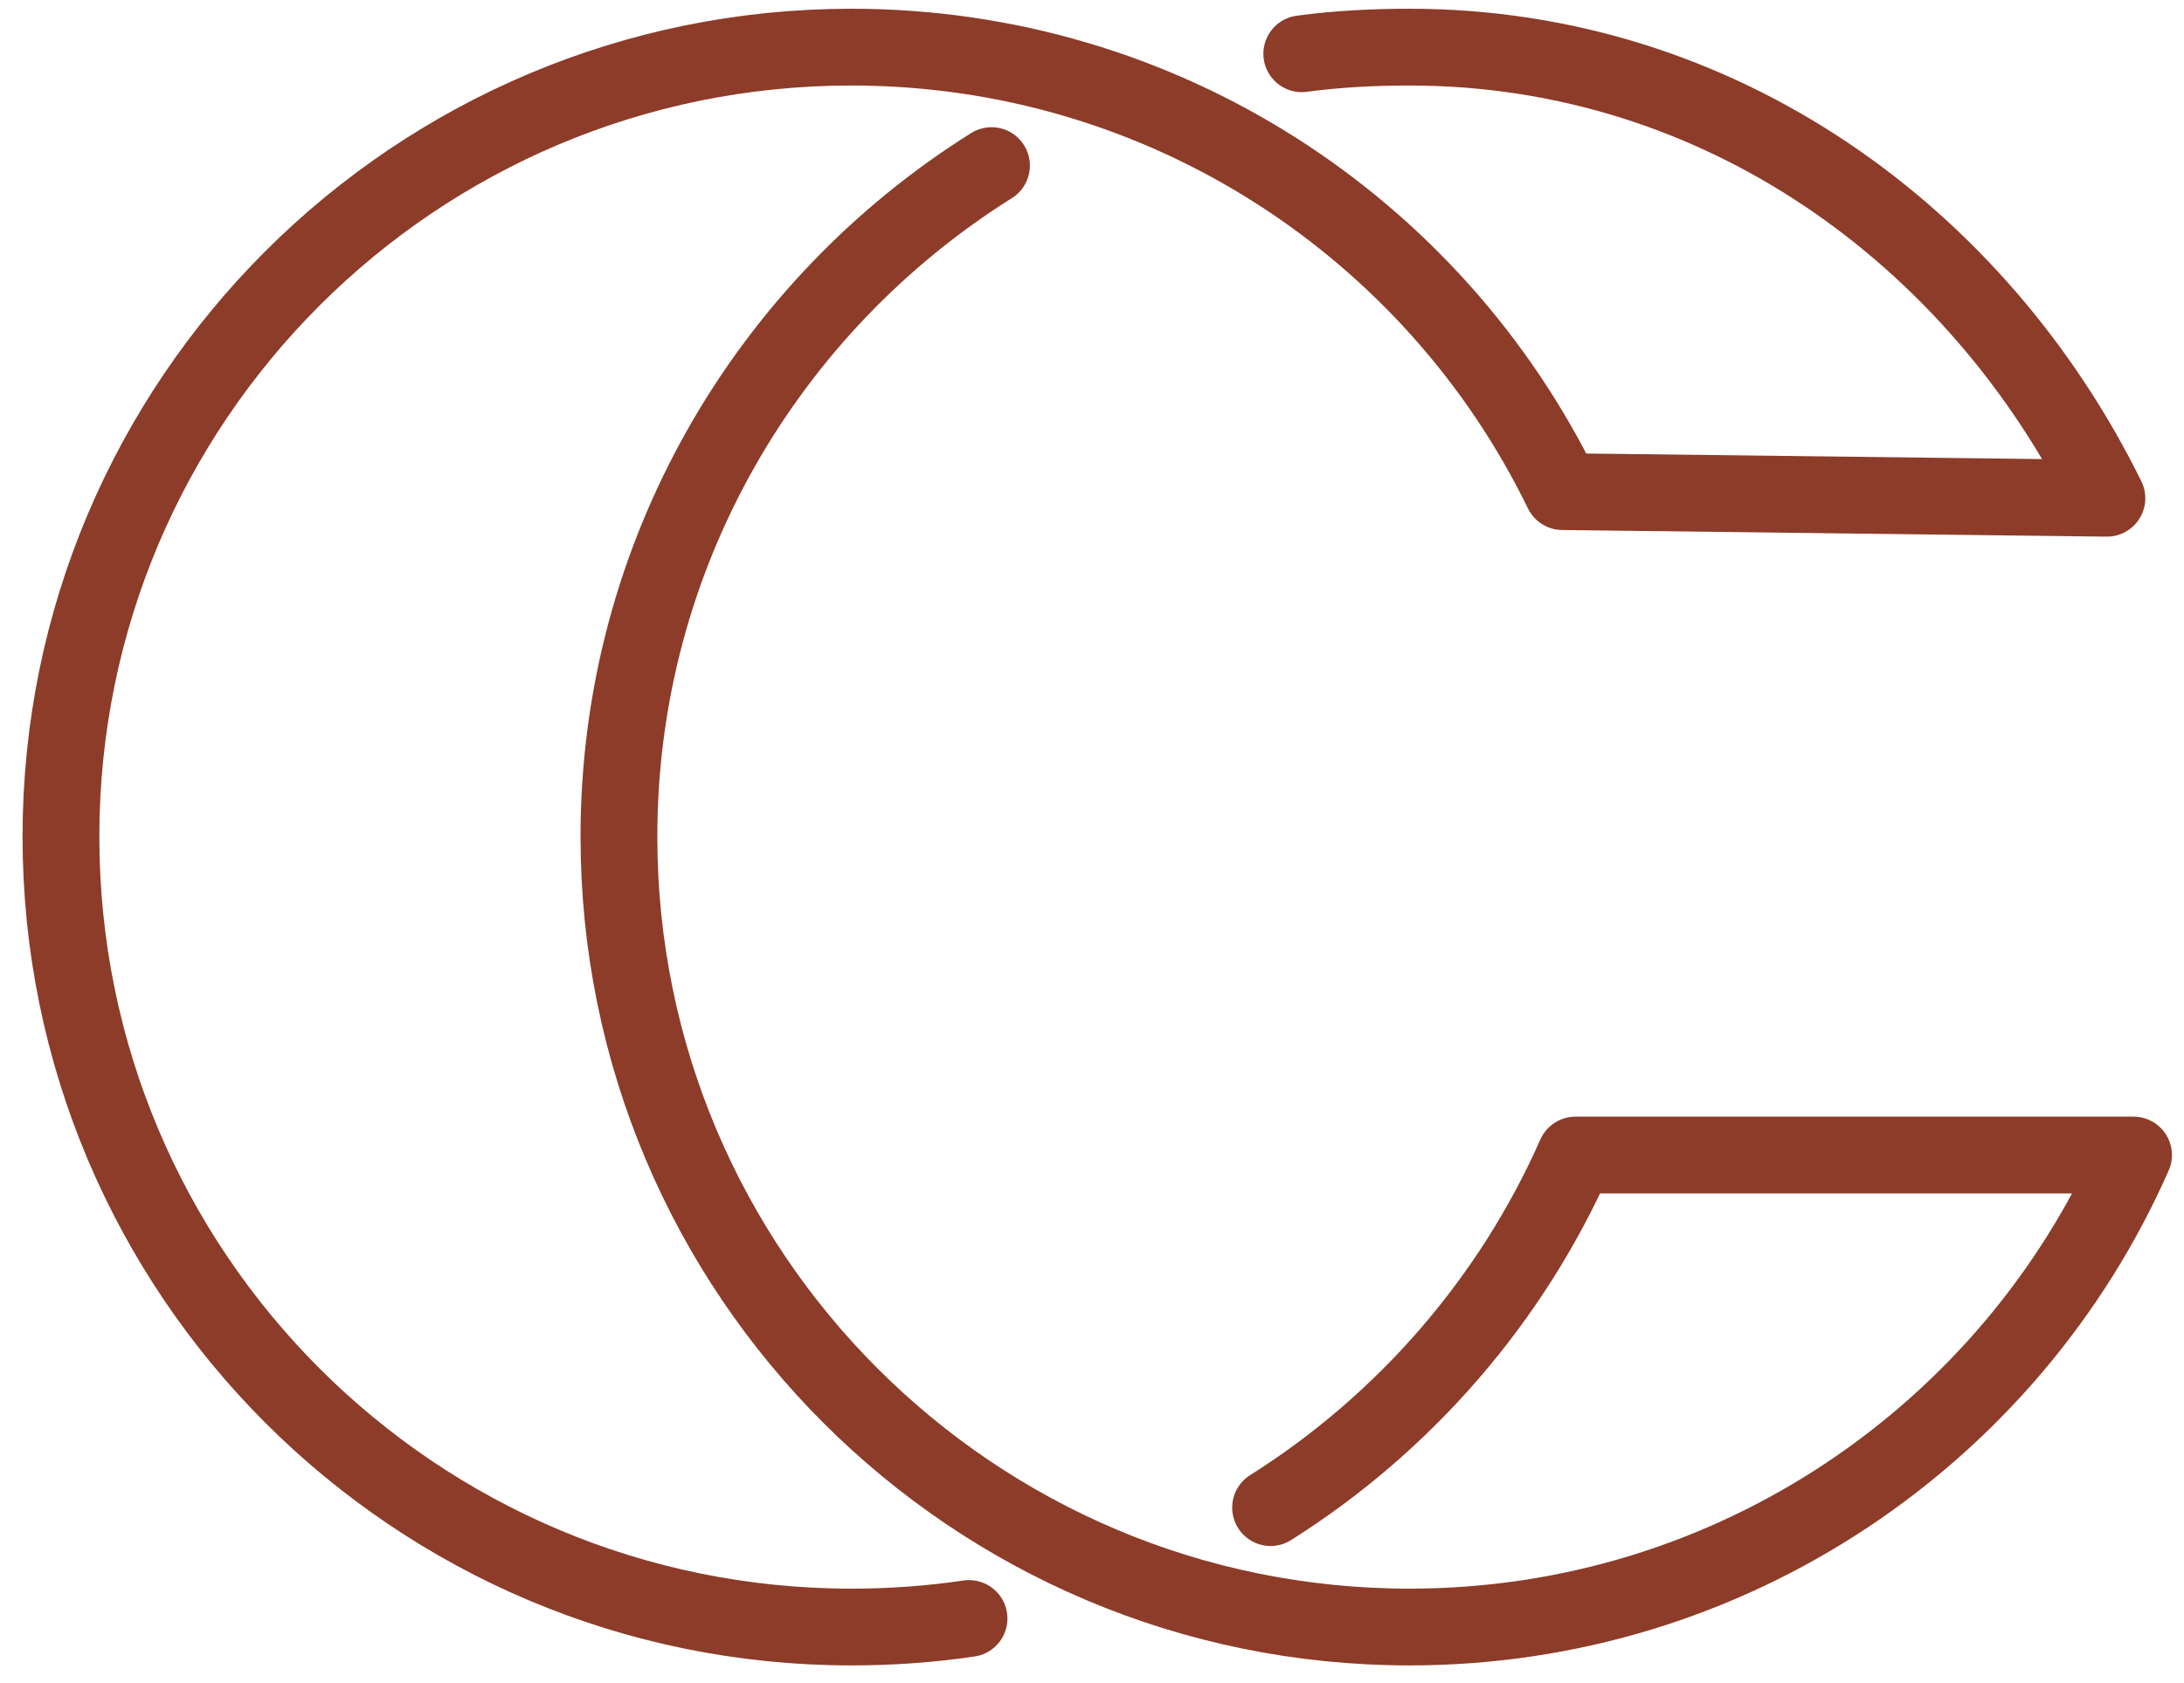 <svg xmlns="http://www.w3.org/2000/svg" xmlns:xlink="http://www.w3.org/1999/xlink" xmlns:serif="http://www.serif.com/" width="100%" height="100%" viewBox="0 0 96 74" xml:space="preserve" style="fill-rule:evenodd;clip-rule:evenodd;stroke-linecap:round;stroke-linejoin:round;stroke-miterlimit:10;">    <g transform="matrix(1,0,0,1,-98,-1418)">        <g transform="matrix(4.167,0,0,4.167,0,0)">            <g transform="matrix(1,0,0,1,0,-1814.5)">                <path d="M33.977,2156.54C31.617,2158.02 30.047,2160.64 30.047,2163.62C30.047,2168.23 33.78,2171.96 38.386,2171.96C41.799,2171.96 44.733,2169.91 46.024,2166.98L40.137,2166.98C39.461,2168.51 38.333,2169.81 36.921,2170.7" style="fill:none;fill-rule:nonzero;stroke:rgb(140,60,41);stroke-width:0.81px;"></path>            </g>            <g transform="matrix(1,0,0,1,0,-1815.75)">                <path d="M33.74,2173.12C33.335,2173.18 32.921,2173.21 32.499,2173.21C27.894,2173.21 24.161,2169.48 24.161,2164.87C24.161,2160.27 27.894,2156.54 32.499,2156.54C35.796,2156.54 38.647,2158.45 40,2161.23L45.743,2161.3C44.383,2158.54 41.668,2156.54 38.386,2156.54C38,2156.54 37.621,2156.56 37.25,2156.61" style="fill:none;fill-rule:nonzero;stroke:rgb(140,60,41);stroke-width:0.81px;"></path>            </g>        </g>    </g></svg>